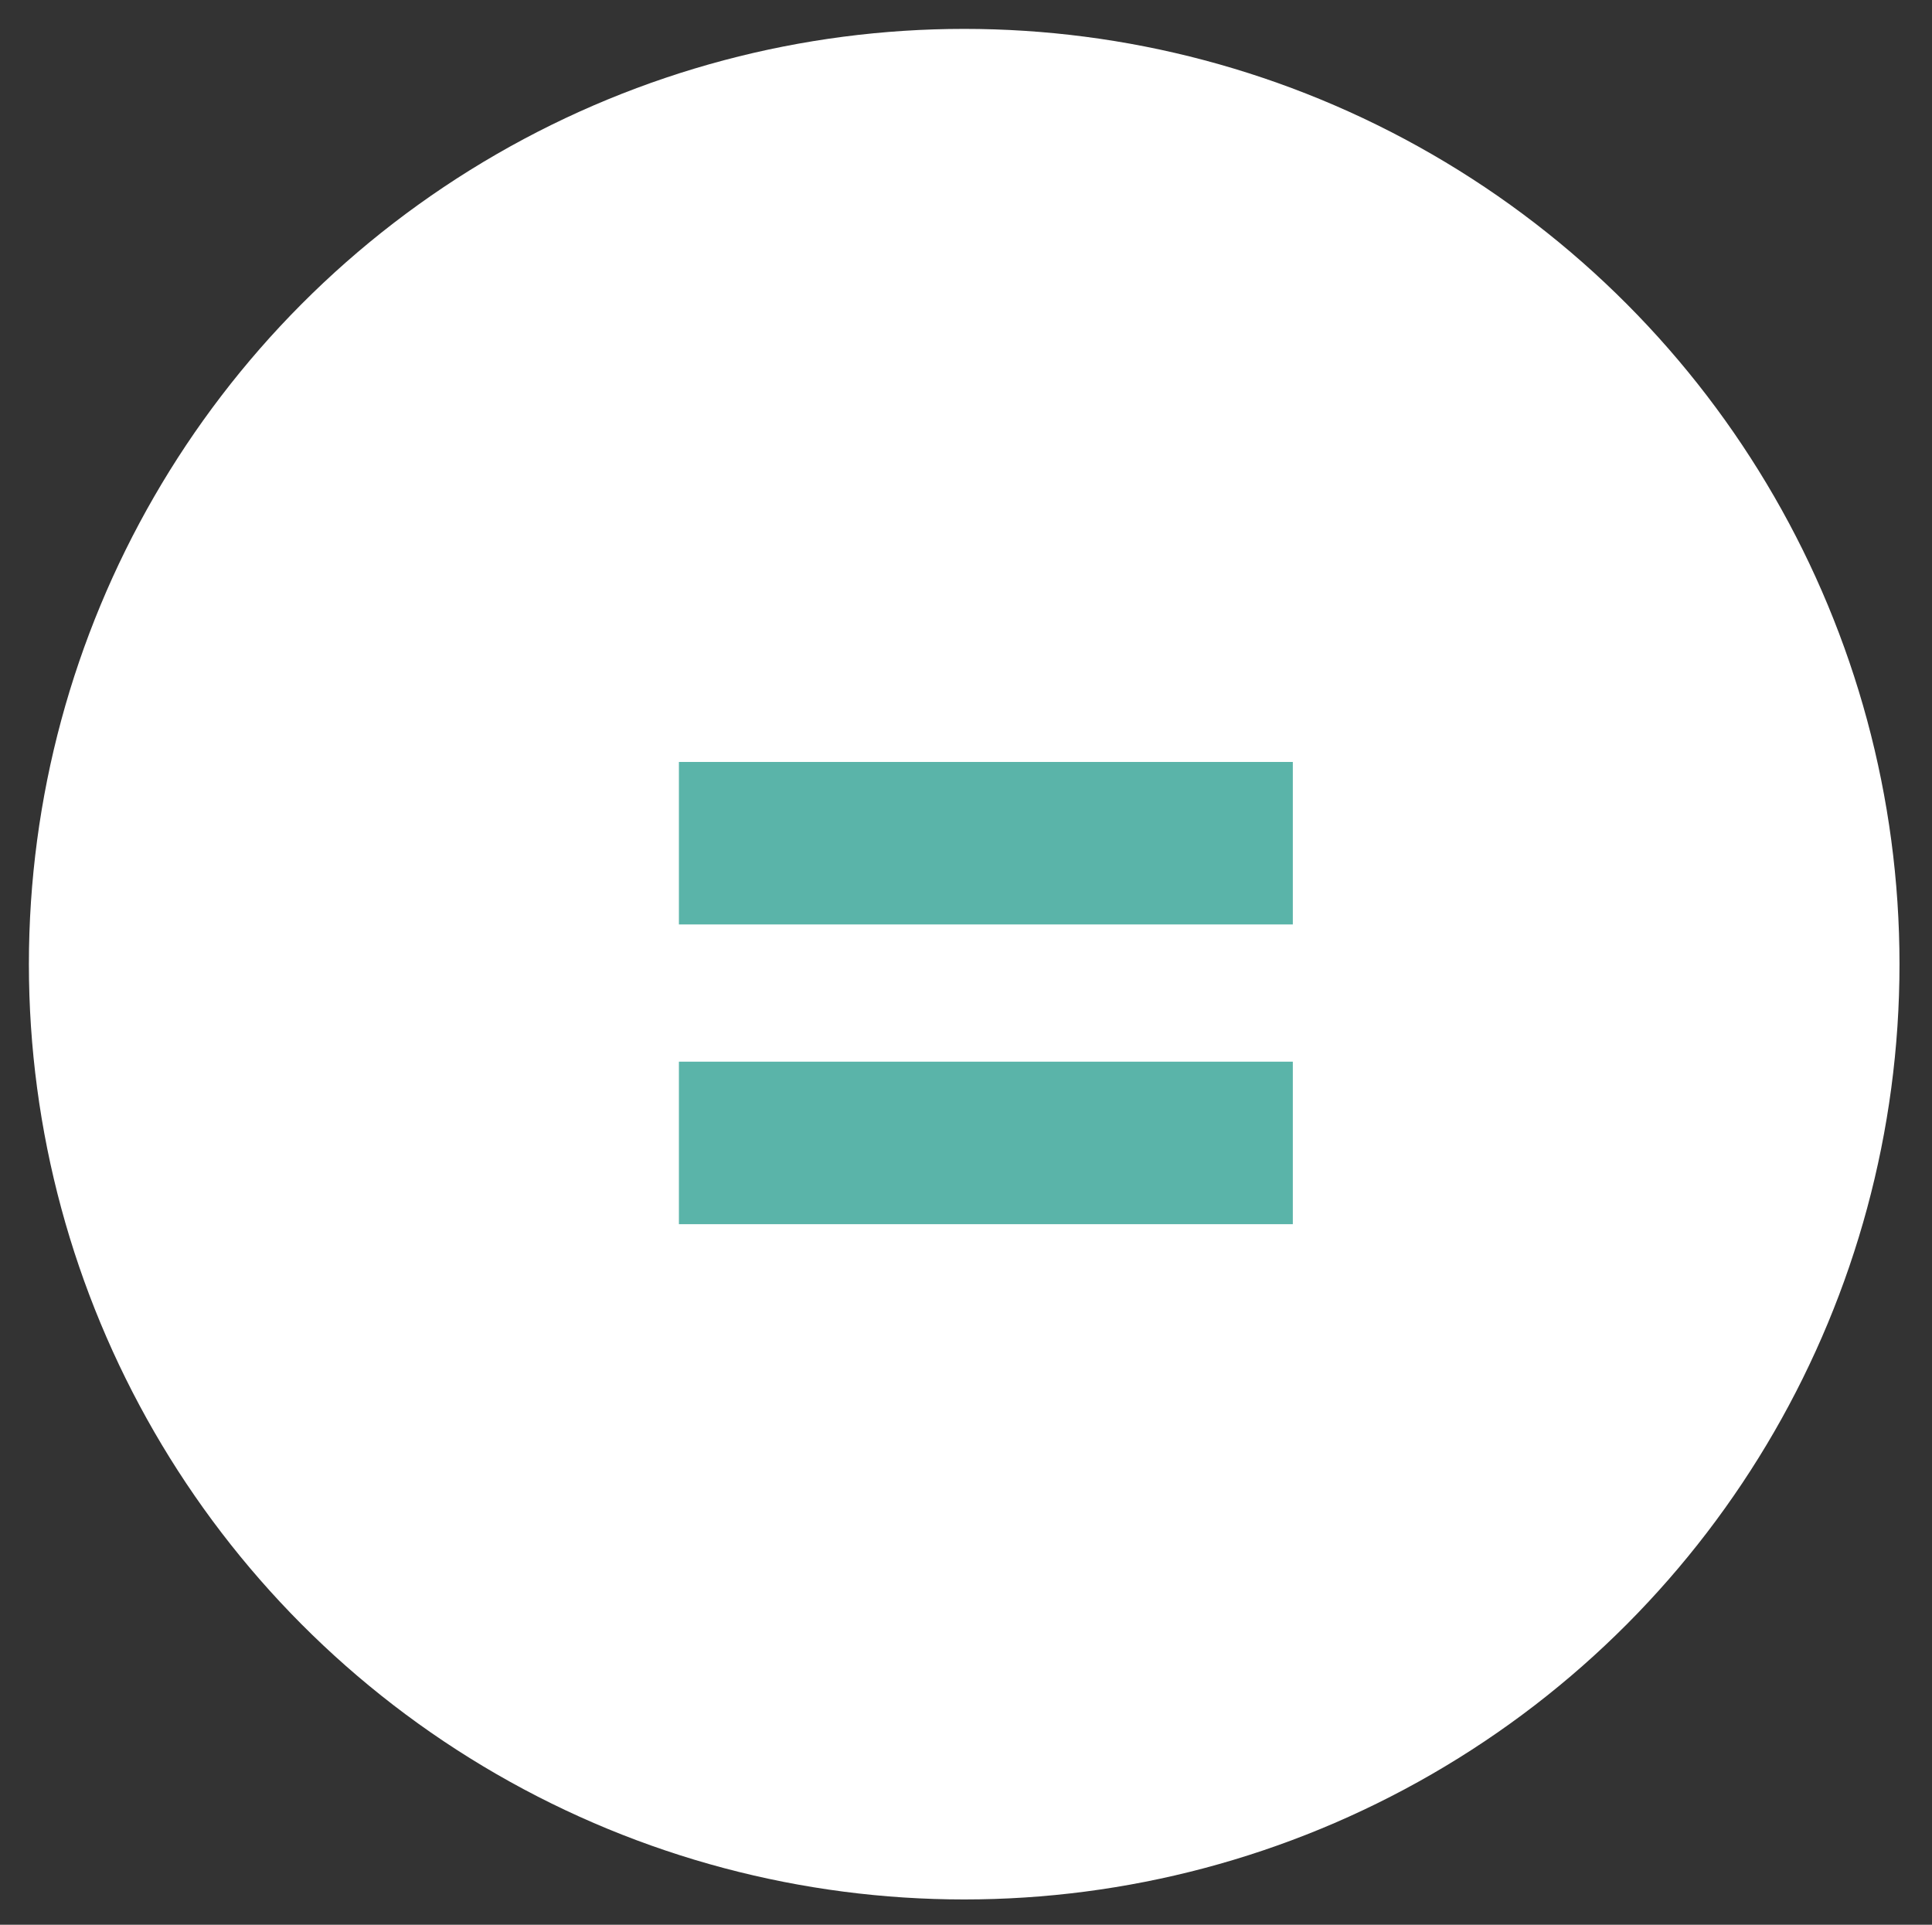<?xml version="1.0" encoding="utf-8"?>
<!-- Generator: Adobe Illustrator 23.0.3, SVG Export Plug-In . SVG Version: 6.00 Build 0)  -->
<svg version="1.1" id="Layer_1" xmlns="http://www.w3.org/2000/svg" xmlns:xlink="http://www.w3.org/1999/xlink" x="0px" y="0px"
	 viewBox="0 0 53.5 53.3" style="enable-background:new 0 0 53.5 53.3;" xml:space="preserve">
<rect x="0" y="0" width="53.5" height="53.3" fill="#333333" stroke="none"/>
<style type="text/css">
	.st0{fill:#FFFFFF;}
	.st1{fill:#5AB4A9;}
</style>
<circle class="st0" cx="26.7" cy="26.7" r="25.9"/>
<g>
	<path class="st1" d="M35.8,25.6h-17v-4.5h17V25.6z M35.8,33.9h-17v-4.5h17V33.9z"/>
</g>
</svg>
